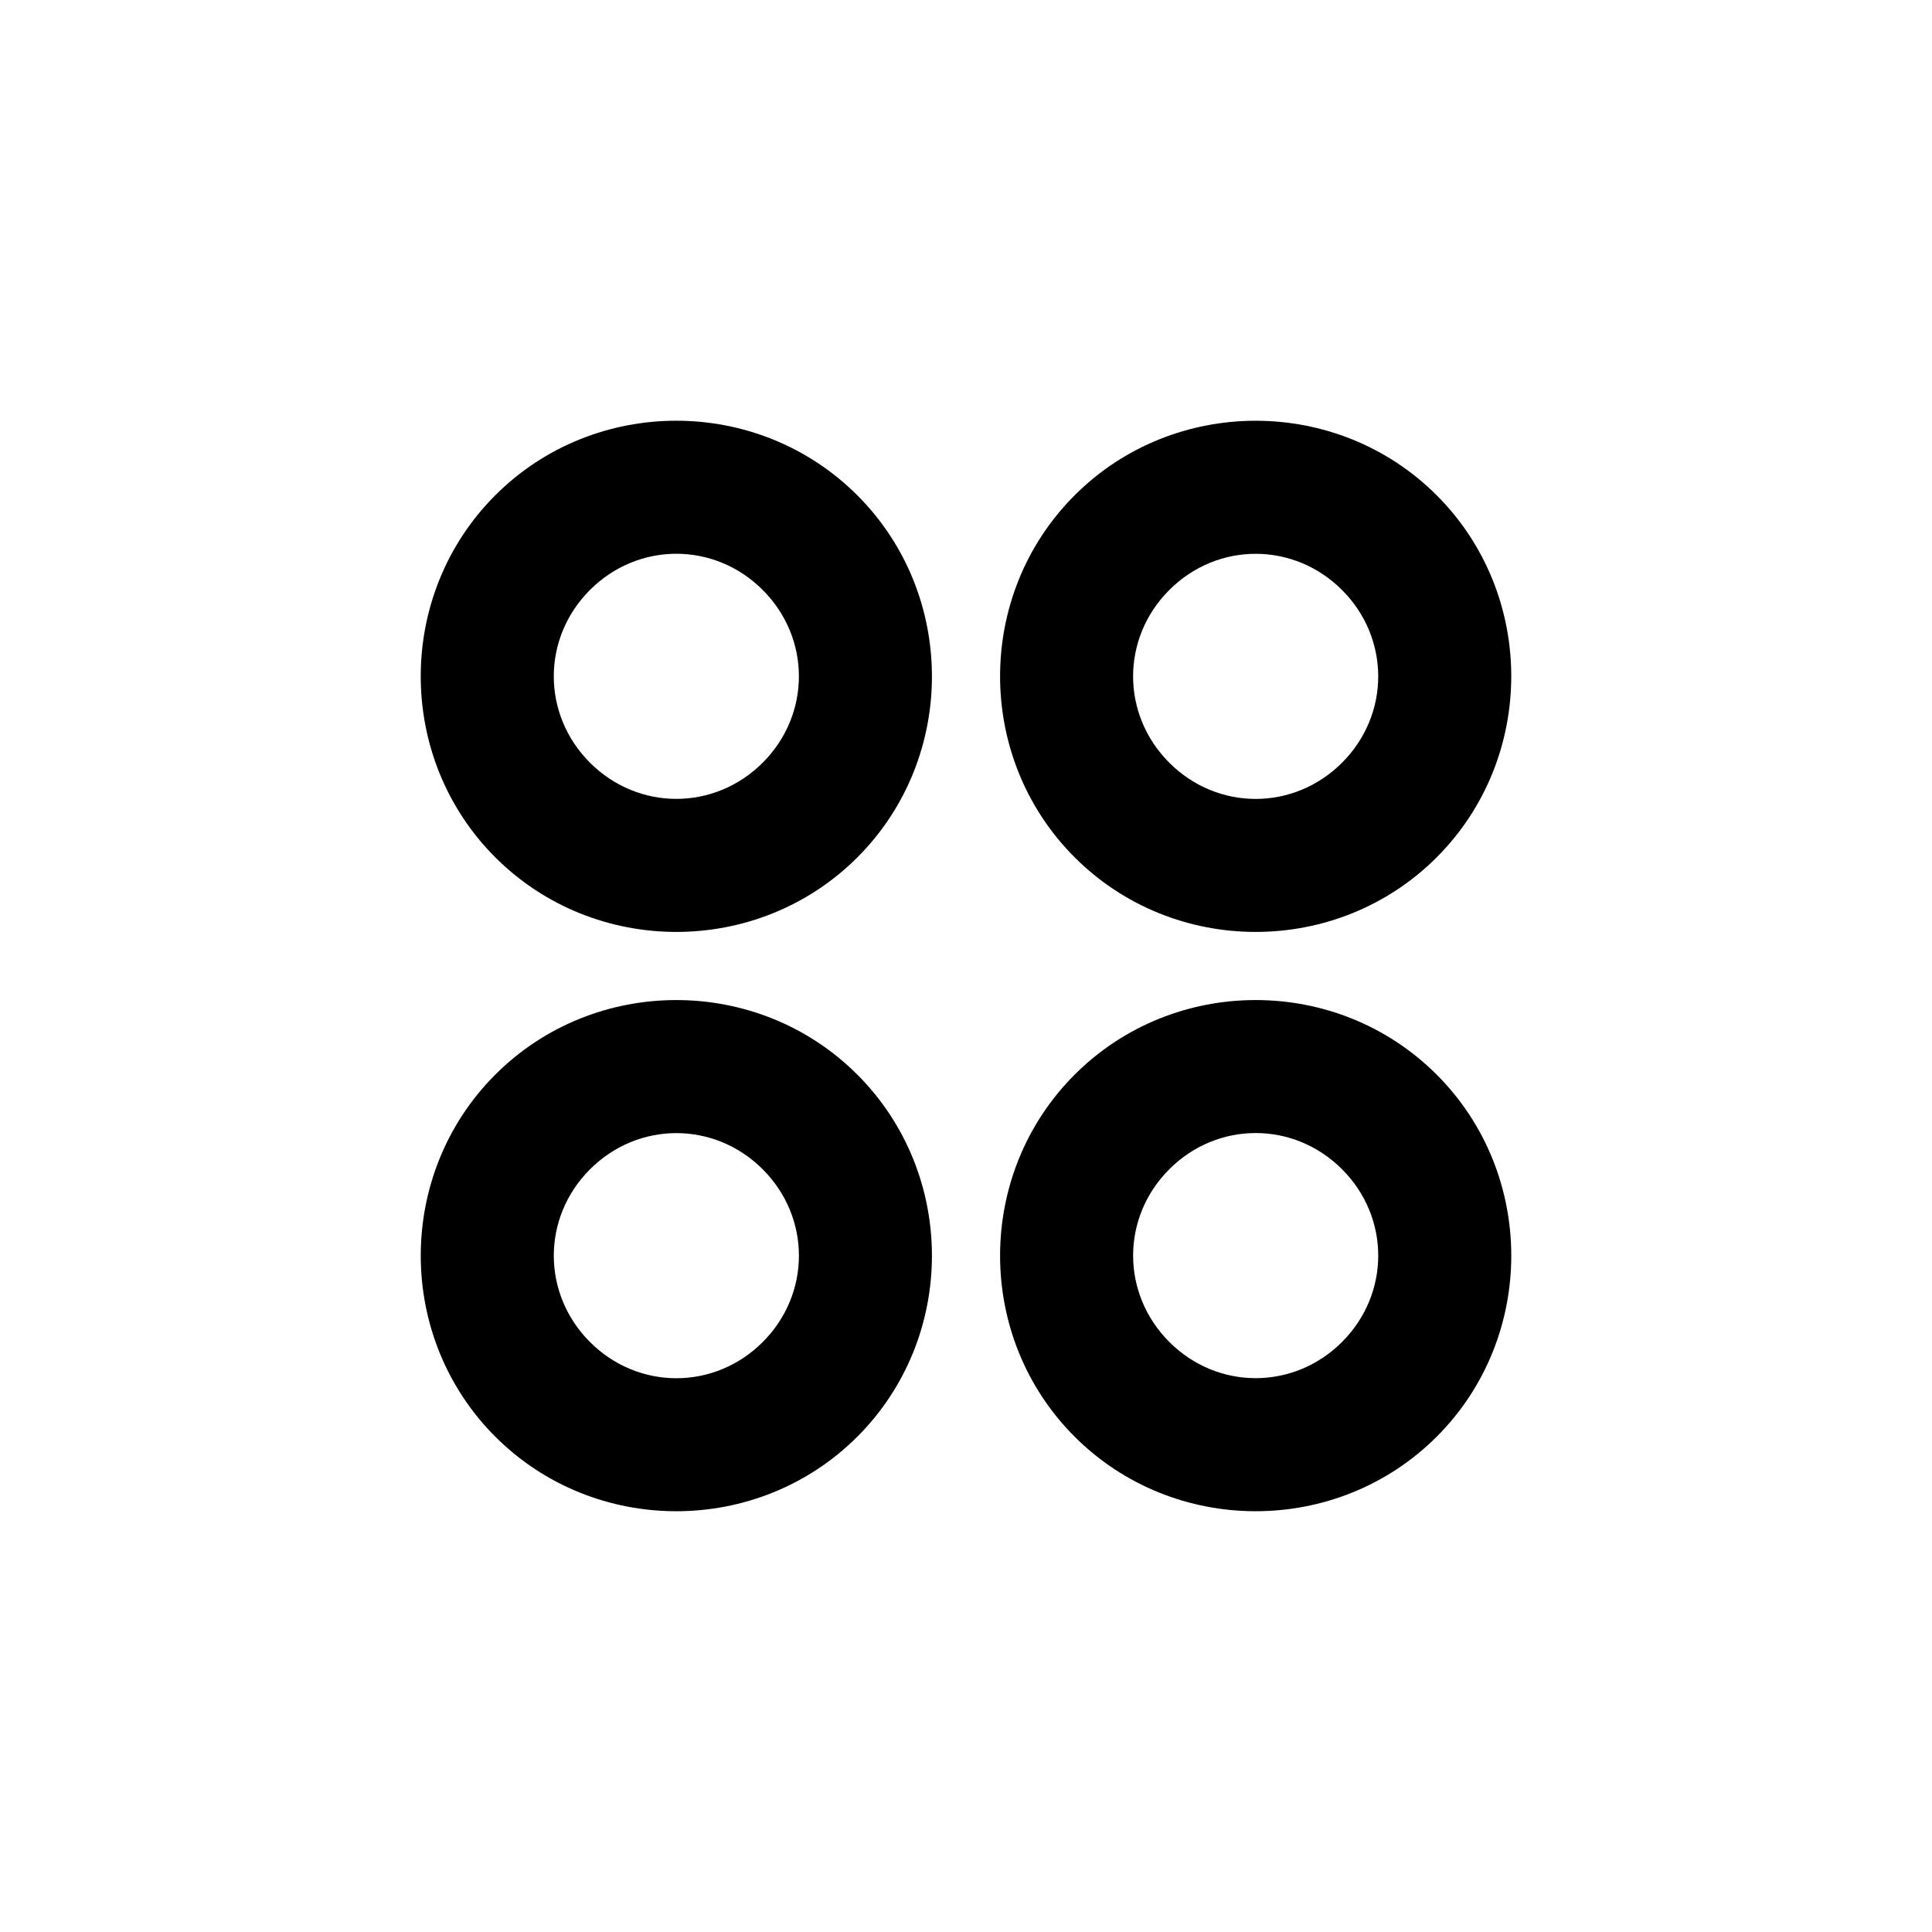 <?xml version="1.0" encoding="UTF-8"?>
<!-- Uploaded to: ICON Repo, www.svgrepo.com, Generator: ICON Repo Mixer Tools -->
<svg fill="#000000" width="800px" height="800px" version="1.1" viewBox="144 144 512 512" xmlns="http://www.w3.org/2000/svg">
 <g>
  <path d="m371.22 371.21c26.348-26.348 26.332-69.602-0.016-95.945-26.348-26.348-69.602-26.363-95.945-0.016-26.348 26.348-26.348 69.613 0 95.961 26.348 26.348 69.613 26.348 95.961 0zm-25.094-25.09c-12.789 12.789-32.988 12.789-45.777 0-12.789-12.789-12.789-32.988 0-45.777 12.789-12.789 32.988-12.789 45.777 0 12.789 12.789 12.789 32.988 0 45.777z"/>
  <path d="m371.21 524.73c26.348-26.348 26.348-69.586 0-95.934-26.348-26.348-69.602-26.363-95.945-0.016-26.348 26.348-26.348 69.613 0 95.961 26.348 26.348 69.602 26.332 95.945-0.016zm-25.078-25.074c-12.789 12.789-32.988 12.789-45.777 0-12.789-12.789-12.789-32.988 0-45.777 12.789-12.789 32.988-12.789 45.777 0 12.789 12.789 12.789 32.988 0 45.777z"/>
  <path d="m524.73 371.21c26.348-26.348 26.363-69.602 0.016-95.945-26.348-26.348-69.613-26.348-95.961 0-26.348 26.348-26.332 69.602 0.016 95.945 26.348 26.348 69.586 26.348 95.934 0zm-25.078-25.078c-12.789 12.789-32.988 12.789-45.777 0-12.789-12.789-12.789-32.988 0-45.777 12.789-12.789 32.988-12.789 45.777 0 12.789 12.789 12.789 32.988 0 45.777z"/>
  <path d="m524.75 524.73c26.348-26.348 26.332-69.602-0.016-95.945-26.348-26.348-69.586-26.348-95.934 0s-26.363 69.602-0.016 95.945c26.348 26.348 69.613 26.348 95.961 0zm-25.094-25.094c-12.789 12.789-32.988 12.789-45.777 0-12.789-12.789-12.789-32.988 0-45.777s32.988-12.789 45.777 0c12.789 12.789 12.789 32.988 0 45.777z"/>
 </g>
</svg>